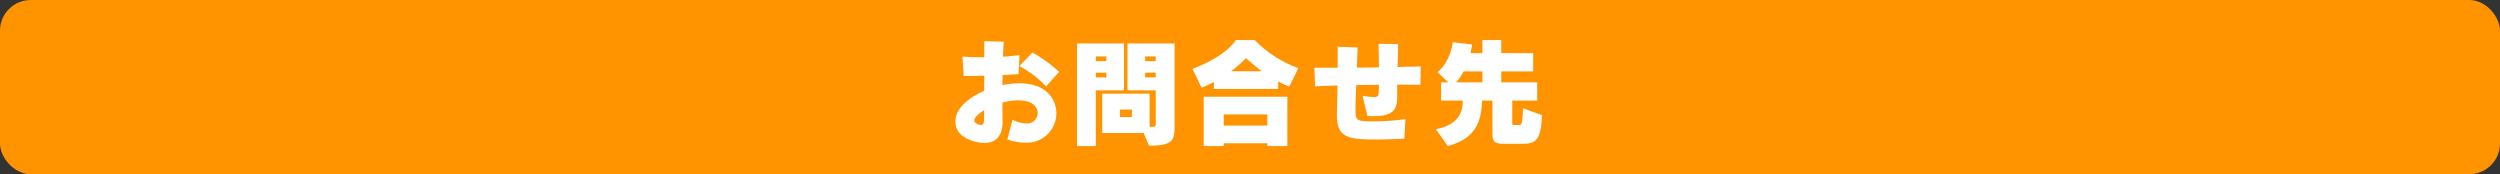 <svg xmlns="http://www.w3.org/2000/svg" viewBox="0 0 488 34"><rect x="0" y="0" width="488" height="34" fill="#333333" stroke="none"/><defs><style>.cls-1{fill:#ff9400;}.cls-2{fill:#fff;}</style></defs><g id="レイヤー_2" data-name="レイヤー 2"><g id="デザイン"><rect class="cls-1" width="488" height="34" rx="6"/><path class="cls-2" d="M197.649,23.361a6,6,0,0,0,2.622.736,2.058,2.058,0,0,0,2.276-2.047c0-.23,0-2.46-3.818-2.46a12.163,12.163,0,0,0-3.058.436c0,1.45.023,2.76.023,3.772v.138c0,2.322-1.127,3.978-3.541,3.978-1.288,0-5.657-.759-5.657-4.162,0-1.564.989-3.955,5.611-6.025,0-.943.023-1.954.023-2.944-1.472.024-2.9.047-4.024.047l-.23-3.795c.989.092,2.6.139,4.254.139V8.046l3.794.093c-.023.183-.069.942-.138,2.92a29.485,29.485,0,0,0,3.219-.323l-.183,3.726c-.966.069-2.024.138-3.128.184,0,.643-.023,1.311-.023,1.977a14.367,14.367,0,0,1,3.266-.367c5.519,0,7.266,3.31,7.266,5.887a5.755,5.755,0,0,1-6.14,5.7,10.344,10.344,0,0,1-3.426-.62Zm-7.474.161c0,.505.943.874,1.311.874.46,0,.6-.391.6-1.035,0-.483,0-1.127.023-1.863C191.348,21.981,190.175,22.856,190.175,23.522ZM204.2,16.876a20.3,20.3,0,0,0-5.221-3.978l2.553-2.644a27.379,27.379,0,0,1,5.2,3.771Z"/><path class="cls-2" d="M210.23,28.512V8.483h9.175v9.152h-5.5V28.512Zm5.726-17.5h-2.047v.92h2.047Zm0,3.173h-2.047v.92h2.047Zm7.289,11.773h-8.094v-7.68H224.4v6.485c1.1,0,1.2-.116,1.2-.323V17.635h-5.519V8.483h9.2V24.718c0,2.507-.184,3.725-4.99,3.725Zm-2.3-4.576H218.6v1.473h2.346Zm4.645-10.37h-2.047v.92h2.047Zm0,3.173h-2.047v.92h2.047Z"/><path class="cls-2" d="M236.942,17.359V16a23.116,23.116,0,0,1-2.392,1.127l-1.77-3.7c6.691-2.484,8.462-5.611,8.462-5.611h3.679a22.391,22.391,0,0,0,8.508,5.473c-.805,1.748-1.771,3.61-1.771,3.61a15.937,15.937,0,0,1-2.162-1.011v1.471Zm10.439,11.153V27.96h-8.508v.552h-3.909V18.877H251.29v9.635Zm0-6.186h-8.508v2.185h8.508ZM246.3,13.91c-1.219-.92-2.231-1.816-3.082-2.553a23.249,23.249,0,0,1-2.92,2.553Z"/><path class="cls-2" d="M274.134,27.063c-2.024.115-3.979.162-5.611.162-5.173,0-7.565-.277-7.565-4.668v-.392c.046-1.563.092-3.427.114-5.473-1.471.046-2.943.092-4.368.162l-.139-3.634h4.554V9.127l3.886.138q-.069,2-.138,3.932c1.426,0,2.851-.023,4.3-.046-.023-1.563-.046-3.2-.069-4.6l3.817.046c-.022,1.357-.046,2.736-.115,4.484,1.564-.046,3.082-.068,4.53-.115l-.069,3.588c-1.449-.024-2.99-.024-4.53-.024v2.116c0,2.138-.184,4.024-4.53,4.024-.39,0-.828-.023-1.288-.046l-.942-3.932a16.3,16.3,0,0,0,2.207.252c.782,0,.92-.252.943-.873.023-.437.023-.943.046-1.517-1.472.022-2.967.022-4.438.068-.069,1.863-.138,3.541-.138,4.921,0,2.116.414,2.139,3.541,2.139a41.733,41.733,0,0,0,6.209-.437Z"/><path class="cls-2" d="M293.827,28.074c-1.632,0-2.506-.092-2.506-1.885V19.636H289.3c-.139,4.277-1.358,7.427-6.692,8.876l-2.323-3.288c4.692-.943,5.243-3.611,5.243-5.588H281.3V16.071h1.4l-2.093-2s2.369-1.655,2.967-5.817l3.771.414a10.712,10.712,0,0,1-.322,1.7h2.345V7.816h3.68v2.553h6.231v3.564h-6.231v2.138h7.014v3.565h-4.875v4.438c0,.184.022.322.344.322h1.035c.414,0,.644-.184.712-3.265l3.7,1.333c-.115,5.381-1.586,5.61-3.978,5.61Zm-4.461-14.141h-3.679a8.863,8.863,0,0,1-1.449,2.138h5.128Z"/></g></g></svg>